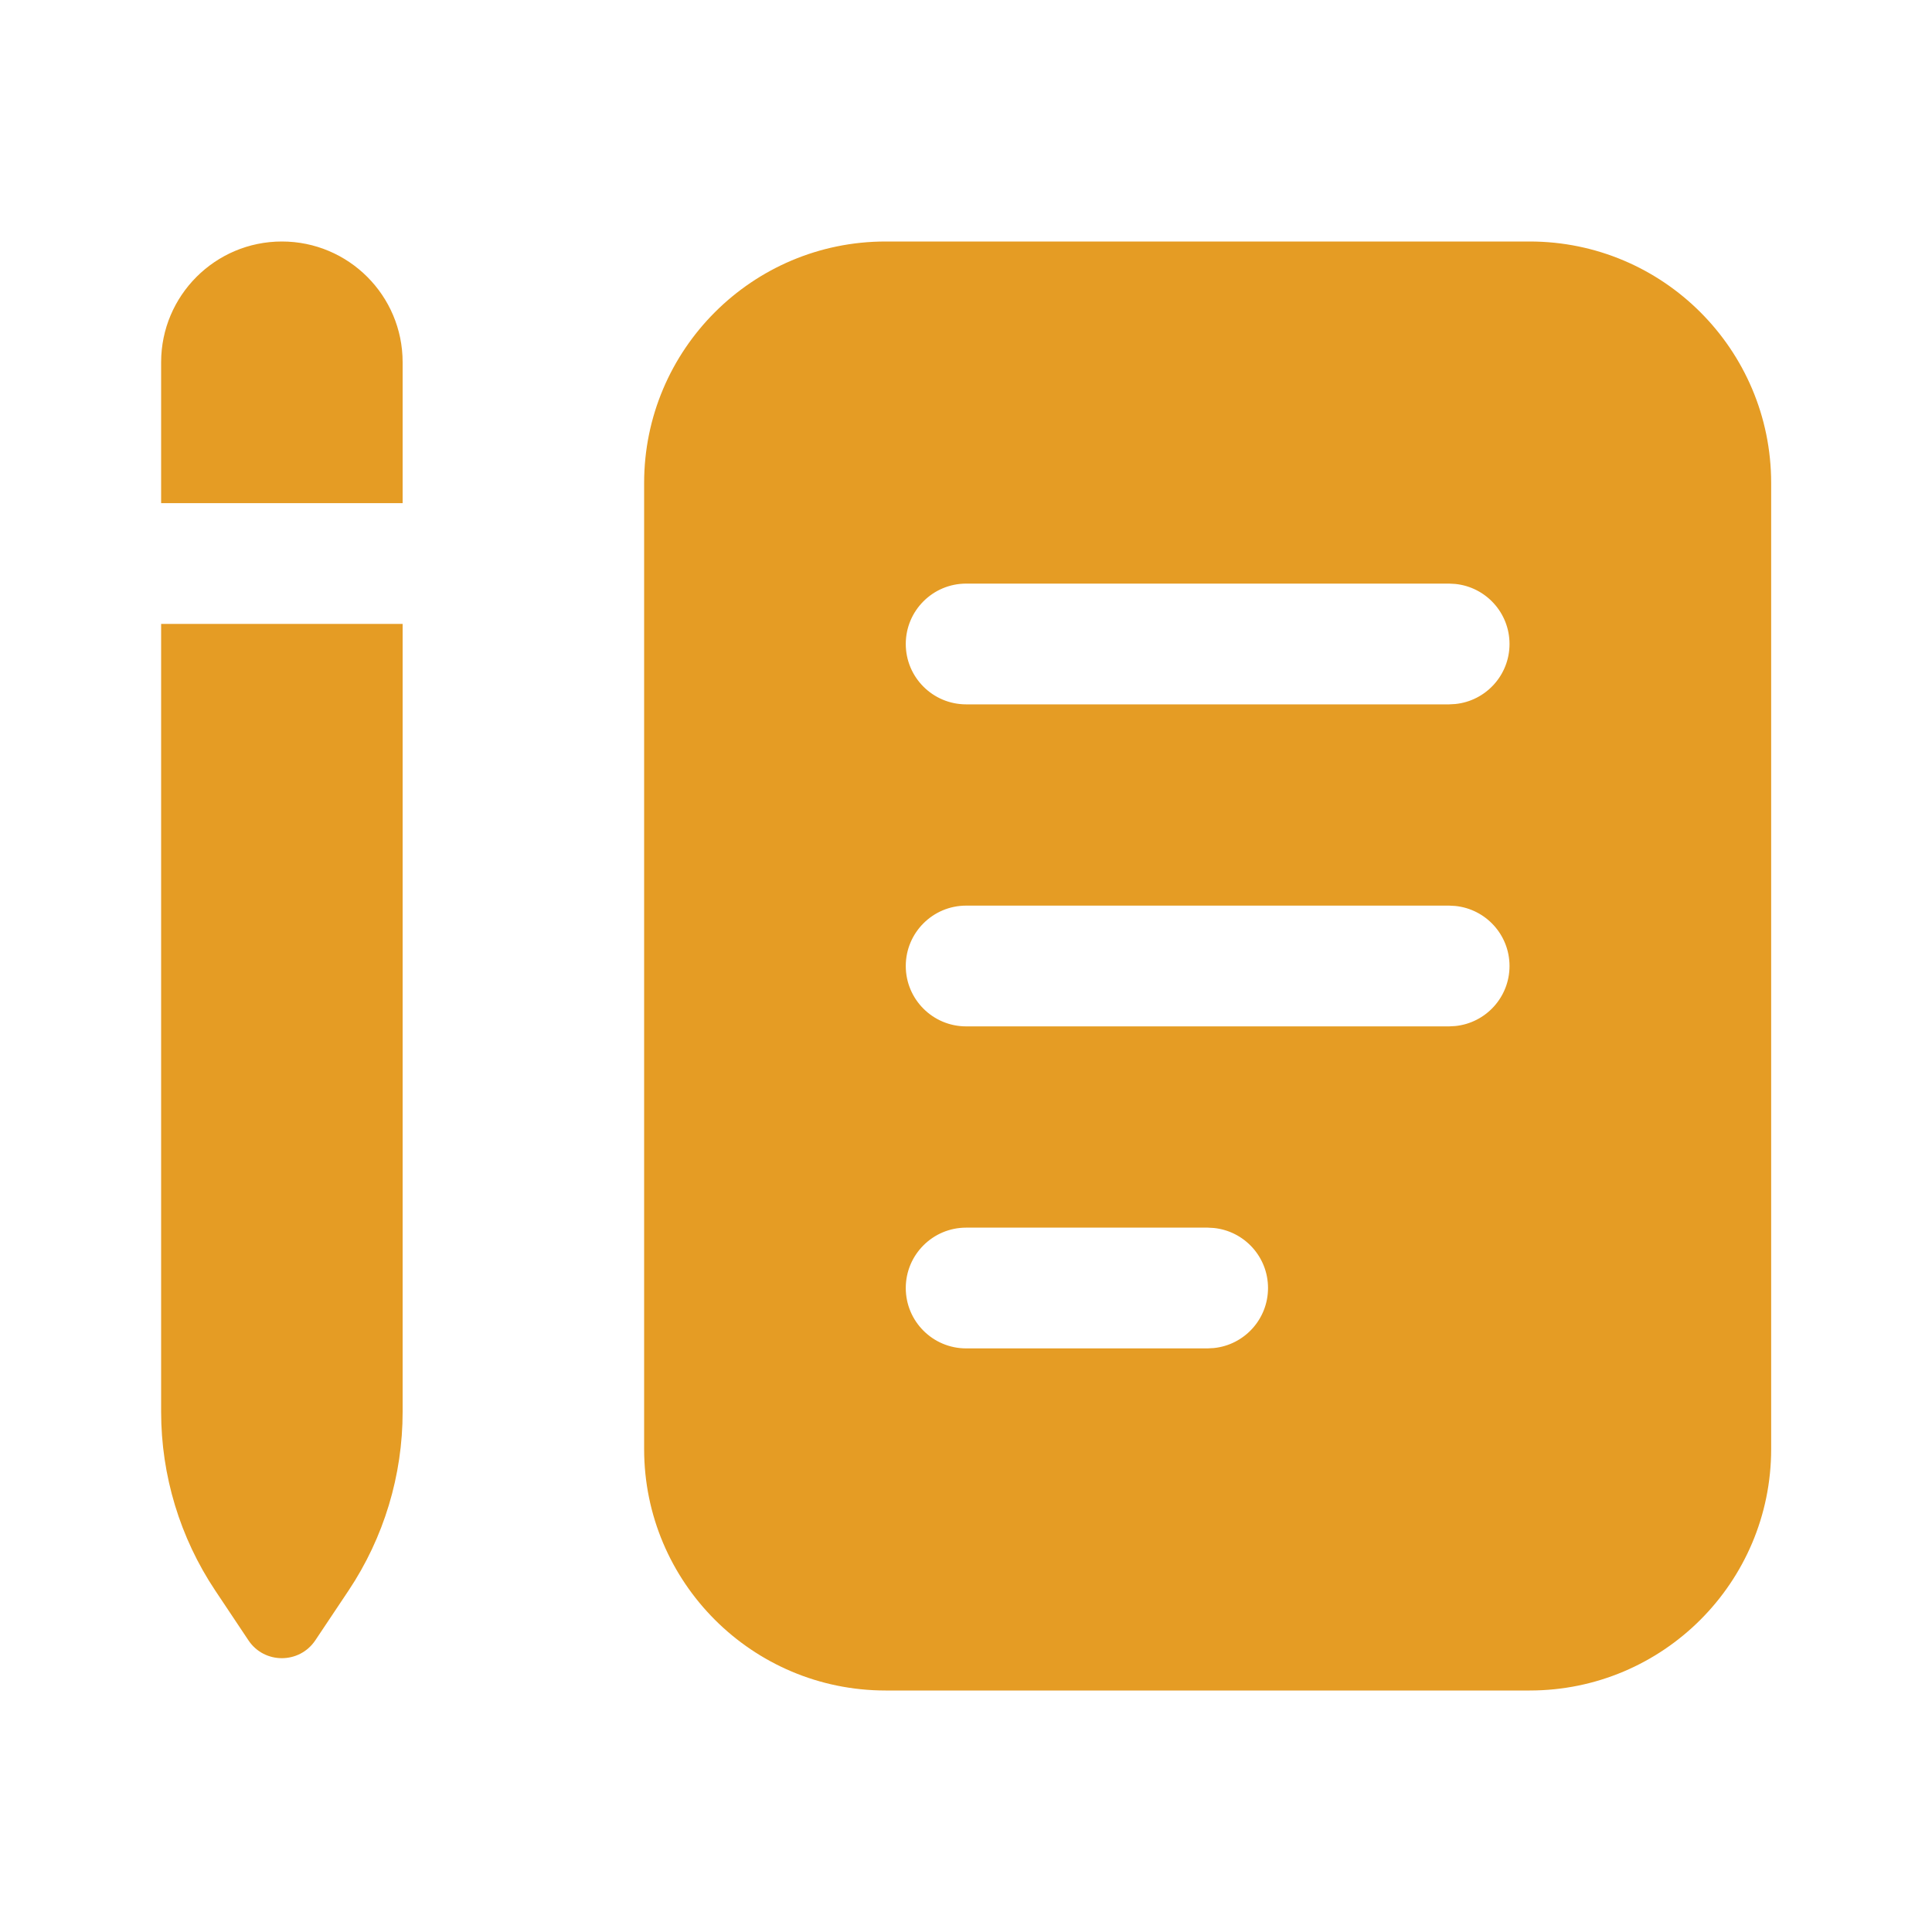 <svg width="40" height="40" viewBox="0 0 40 40" fill="none" xmlns="http://www.w3.org/2000/svg">
<path d="M31.67 5C34.431 5 36.67 7.239 36.67 10V30C36.67 32.761 34.431 35 31.67 35H18.336C15.575 35 13.336 32.761 13.336 30V10C13.336 7.239 15.575 5 18.336 5H31.67ZM8.336 29.231C8.336 30.548 7.947 31.835 7.217 32.93L6.529 33.96C6.199 34.454 5.472 34.455 5.143 33.96L4.456 32.93C3.726 31.835 3.336 30.548 3.336 29.231V12.917H8.336V29.231ZM20.003 25.417C19.313 25.417 18.753 25.977 18.753 26.667C18.753 27.357 19.313 27.917 20.003 27.917H25.003L25.131 27.91C25.761 27.846 26.253 27.314 26.253 26.667C26.253 26.02 25.761 25.488 25.131 25.424L25.003 25.417H20.003ZM20.003 18.75C19.313 18.75 18.753 19.31 18.753 20C18.753 20.69 19.313 21.25 20.003 21.25H30.003L30.131 21.243C30.761 21.179 31.253 20.647 31.253 20C31.253 19.353 30.761 18.821 30.131 18.757L30.003 18.75H20.003ZM20.003 12.083C19.313 12.083 18.753 12.643 18.753 13.333C18.753 14.023 19.313 14.583 20.003 14.583H30.003L30.131 14.576C30.761 14.512 31.253 13.98 31.253 13.333C31.253 12.686 30.761 12.154 30.131 12.09L30.003 12.083H20.003ZM5.836 5C7.217 5 8.336 6.119 8.336 7.5V10.417H3.336V7.5C3.336 6.12 4.456 5 5.836 5Z" fill="#E59C24"/>
</svg>
